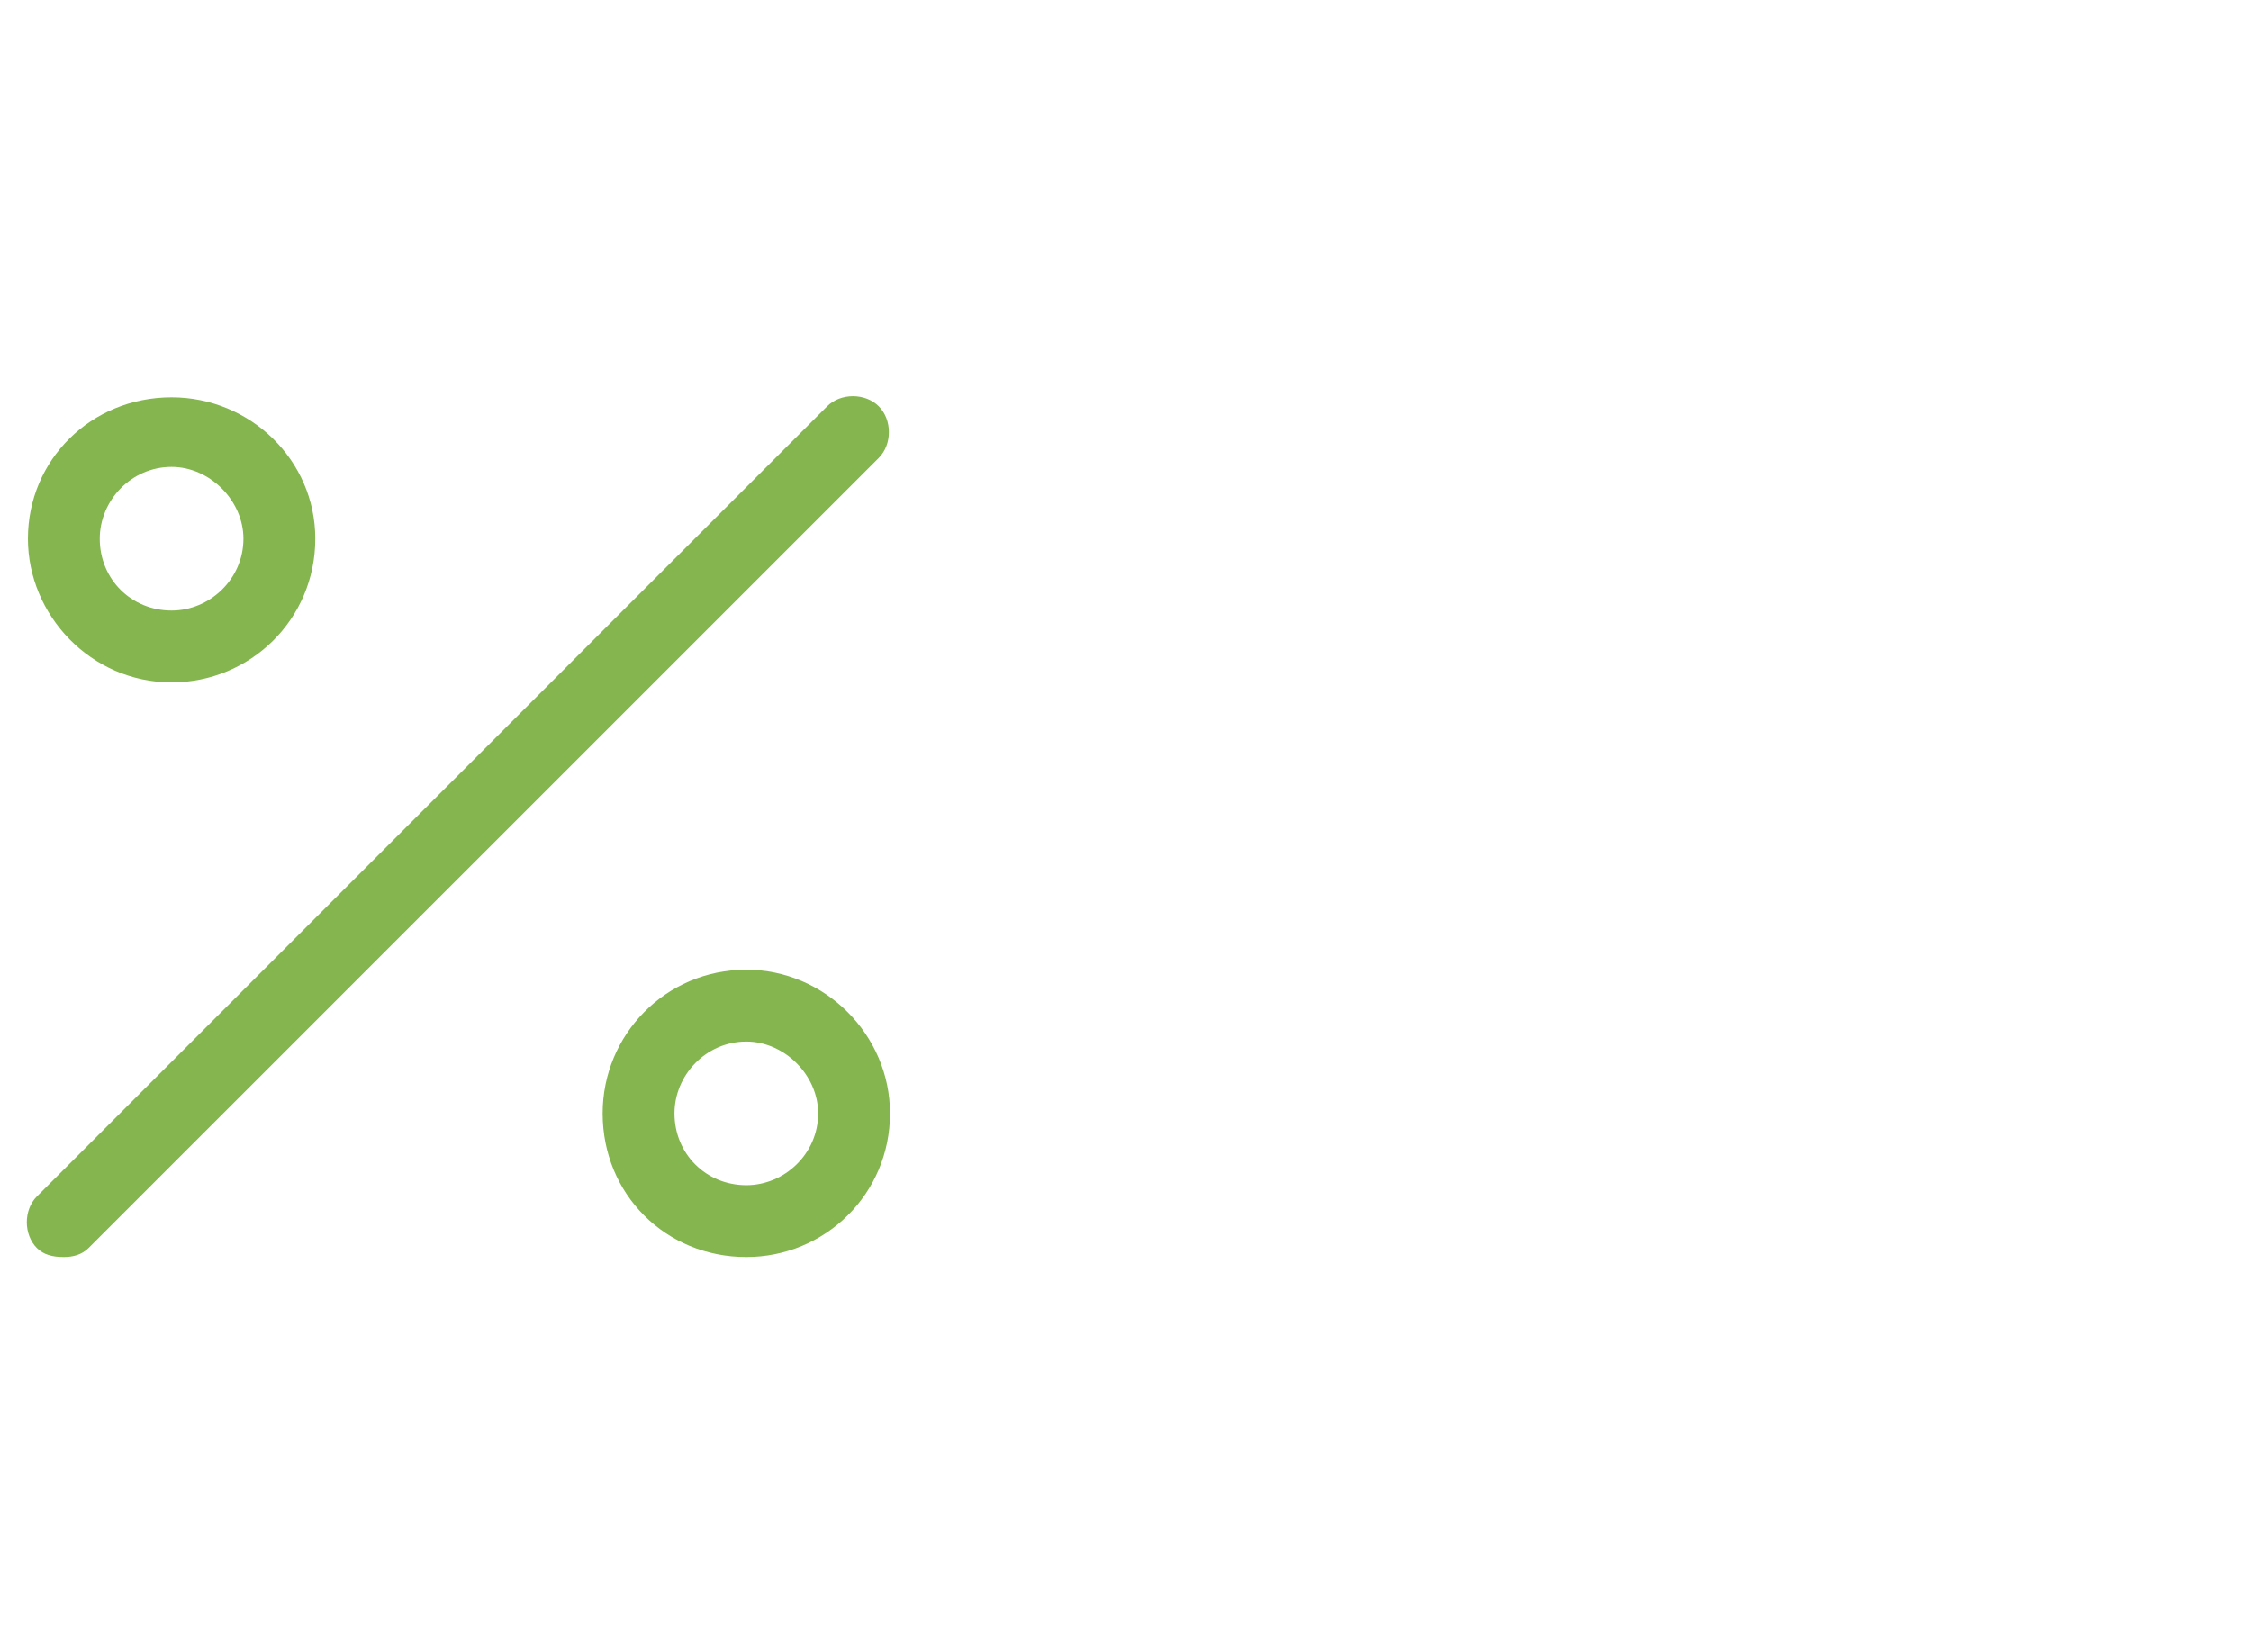 <svg width="94" height="69" viewBox="0 0 94 69" fill="none" xmlns="http://www.w3.org/2000/svg">
<path d="M36.697 16.969C36.135 16.406 35.103 16.406 34.541 16.969L1.541 49.969C0.979 50.531 0.979 51.562 1.541 52.125C1.822 52.406 2.197 52.5 2.666 52.5C3.041 52.5 3.416 52.406 3.697 52.125L36.697 19.125C37.26 18.562 37.26 17.531 36.697 16.969ZM7.166 28.5C10.447 28.5 13.166 25.875 13.166 22.5C13.166 19.219 10.447 16.594 7.166 16.594C3.791 16.594 1.166 19.219 1.166 22.5C1.166 25.688 3.791 28.5 7.166 28.5ZM7.166 19.5C8.76 19.5 10.166 20.906 10.166 22.5C10.166 24.188 8.76 25.5 7.166 25.5C5.479 25.5 4.166 24.188 4.166 22.5C4.166 20.906 5.479 19.5 7.166 19.5ZM31.166 40.5C27.791 40.5 25.166 43.219 25.166 46.5C25.166 49.875 27.791 52.5 31.166 52.5C34.447 52.5 37.166 49.875 37.166 46.5C37.166 43.219 34.447 40.5 31.166 40.5ZM31.166 49.5C29.479 49.5 28.166 48.188 28.166 46.5C28.166 44.906 29.479 43.5 31.166 43.5C32.76 43.5 34.166 44.906 34.166 46.5C34.166 48.188 32.76 49.5 31.166 49.5Z" fill="#84B54F"/>
</svg>
